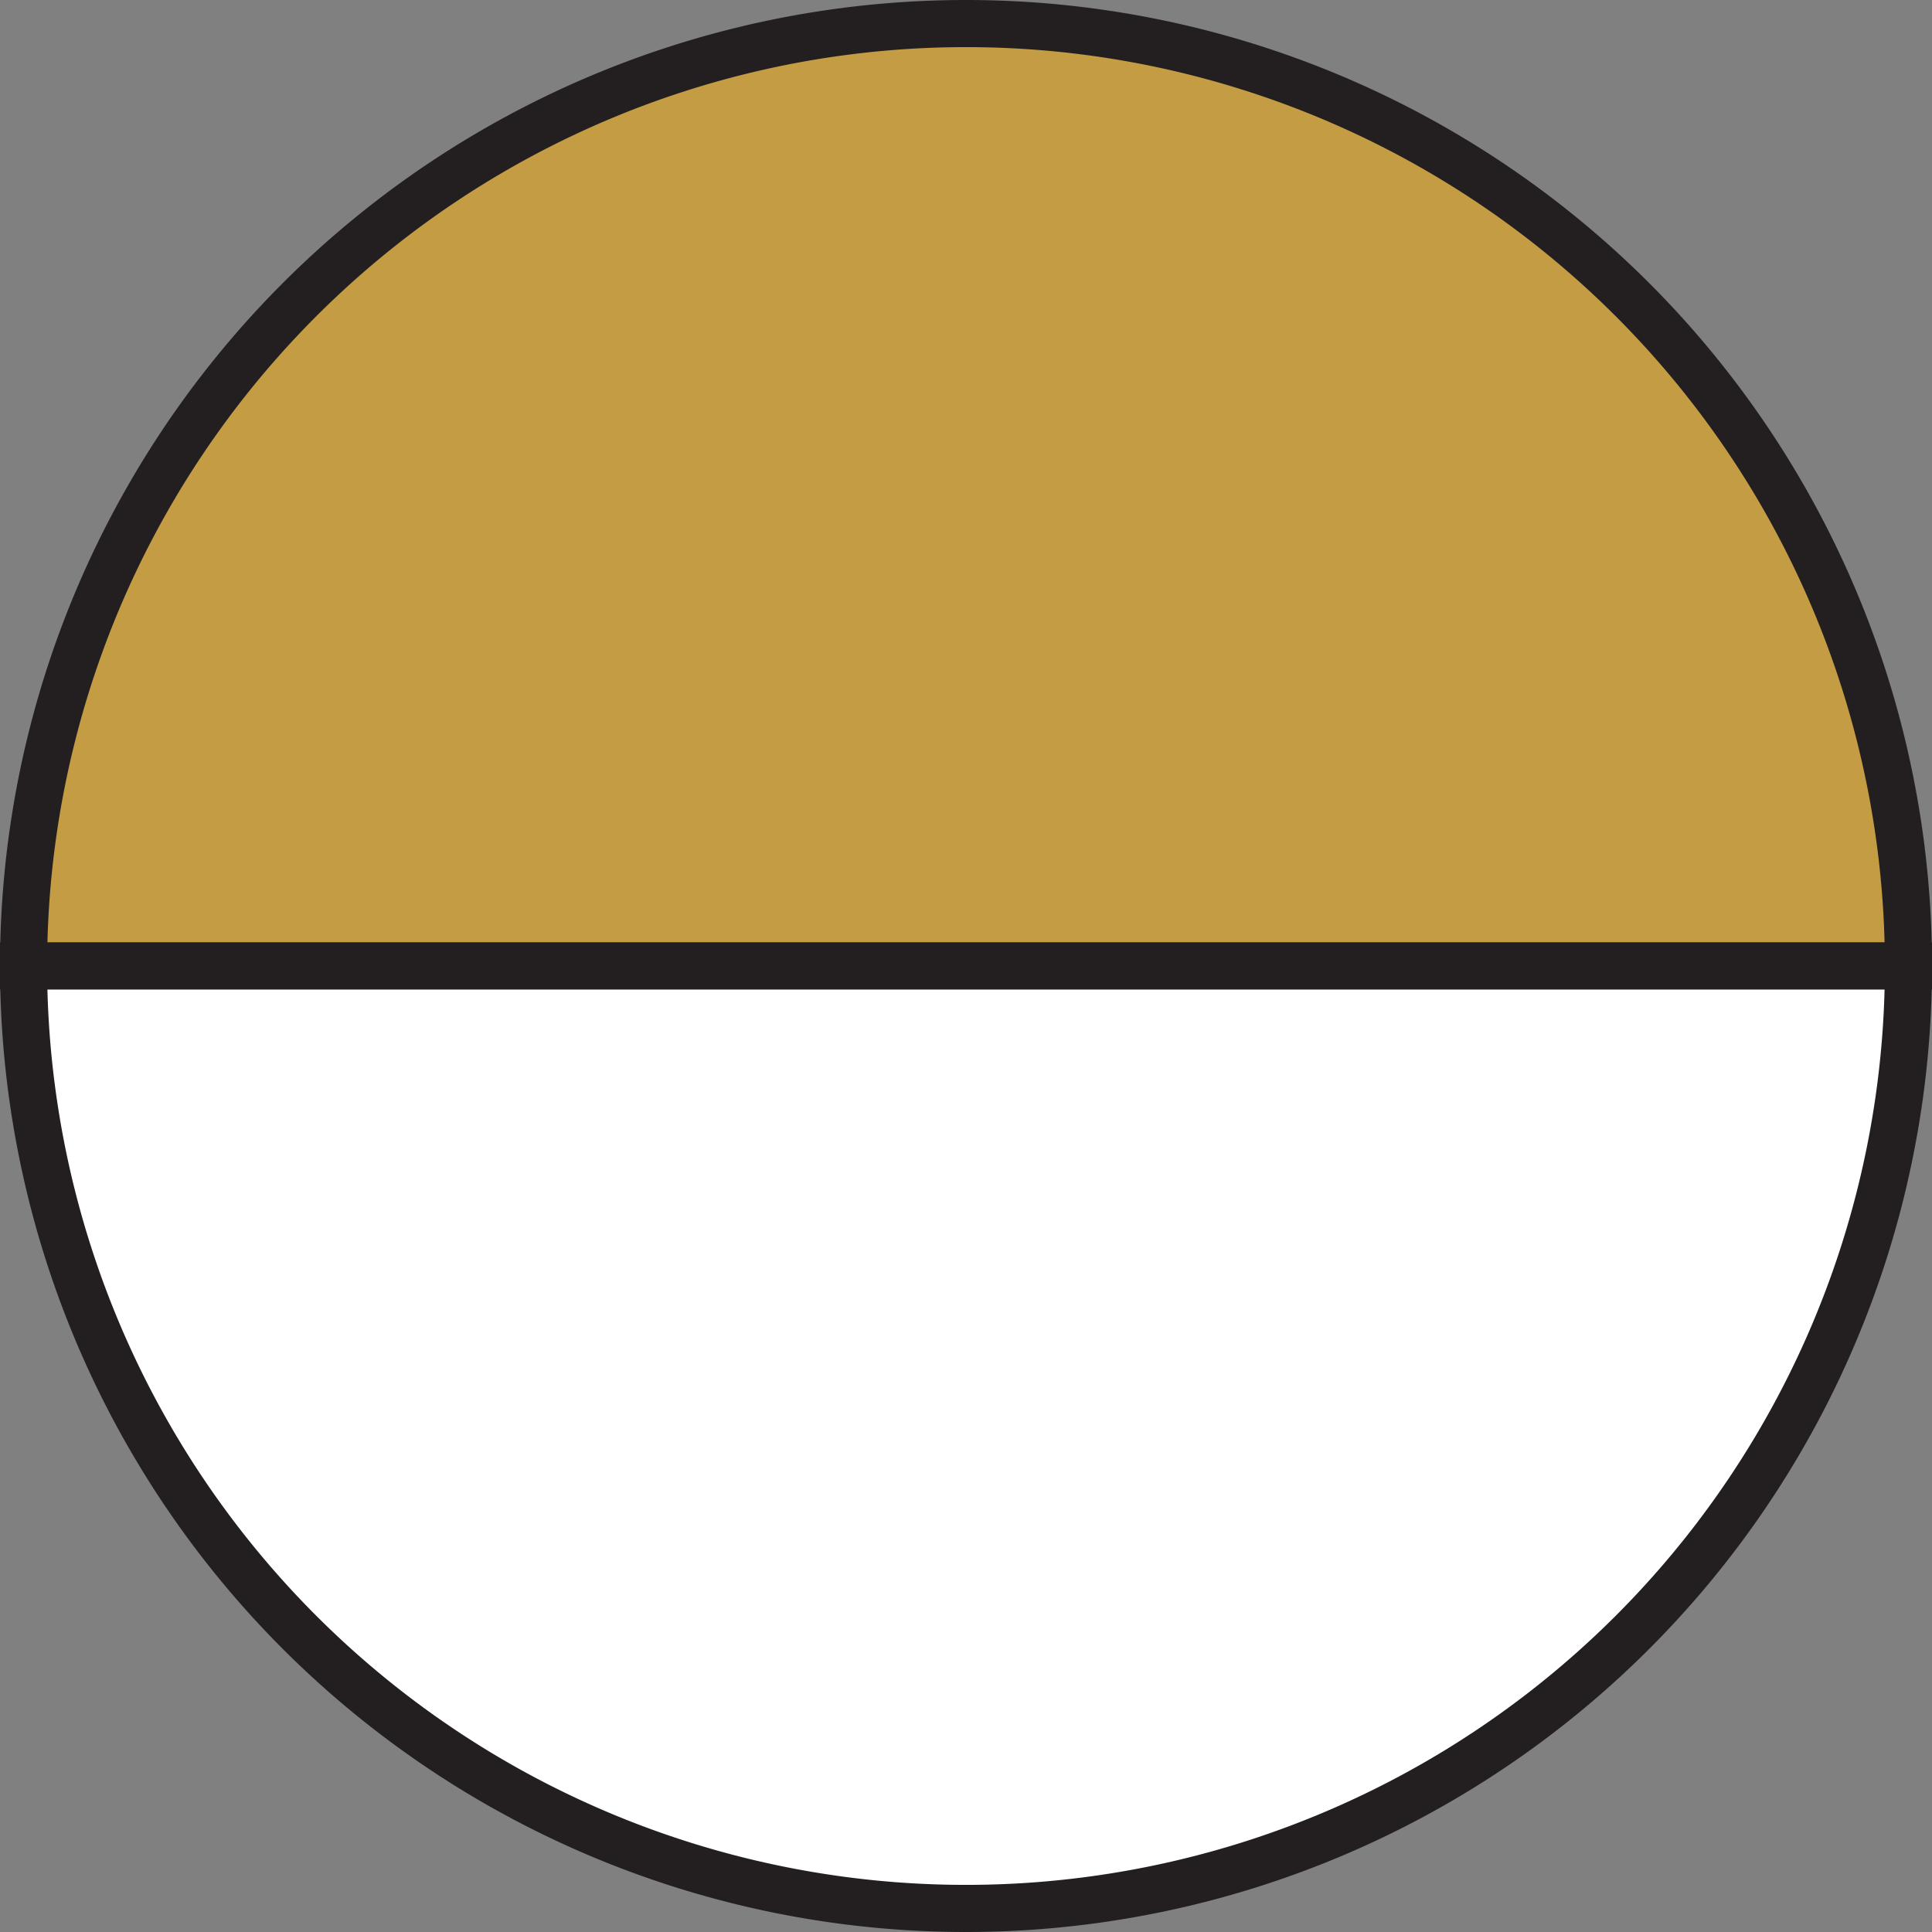 <svg xmlns="http://www.w3.org/2000/svg" viewBox="0 0 41 41"><rect x="0" y="0" width="41" height="41" fill="#808080" stroke="none"/><defs><style>.cls-1{fill:#c39c44;}.cls-1,.cls-2{stroke:#231f20;stroke-miterlimit:10;}.cls-2{fill:#fff;}</style></defs><g id="Layer_2" data-name="Layer 2"><g id="Layer_1-2" data-name="Layer 1"><g id="Layer_2-2" data-name="Layer 2"><g id="Update"><path class="cls-1" d="M20.5.5a20,20,0,0,0-20,20h40A20,20,0,0,0,20.5.5Z"/><path class="cls-2" d="M20.5,40.5a20,20,0,0,0,20-20H.5A20,20,0,0,0,20.5,40.5Z"/></g></g></g></g></svg>